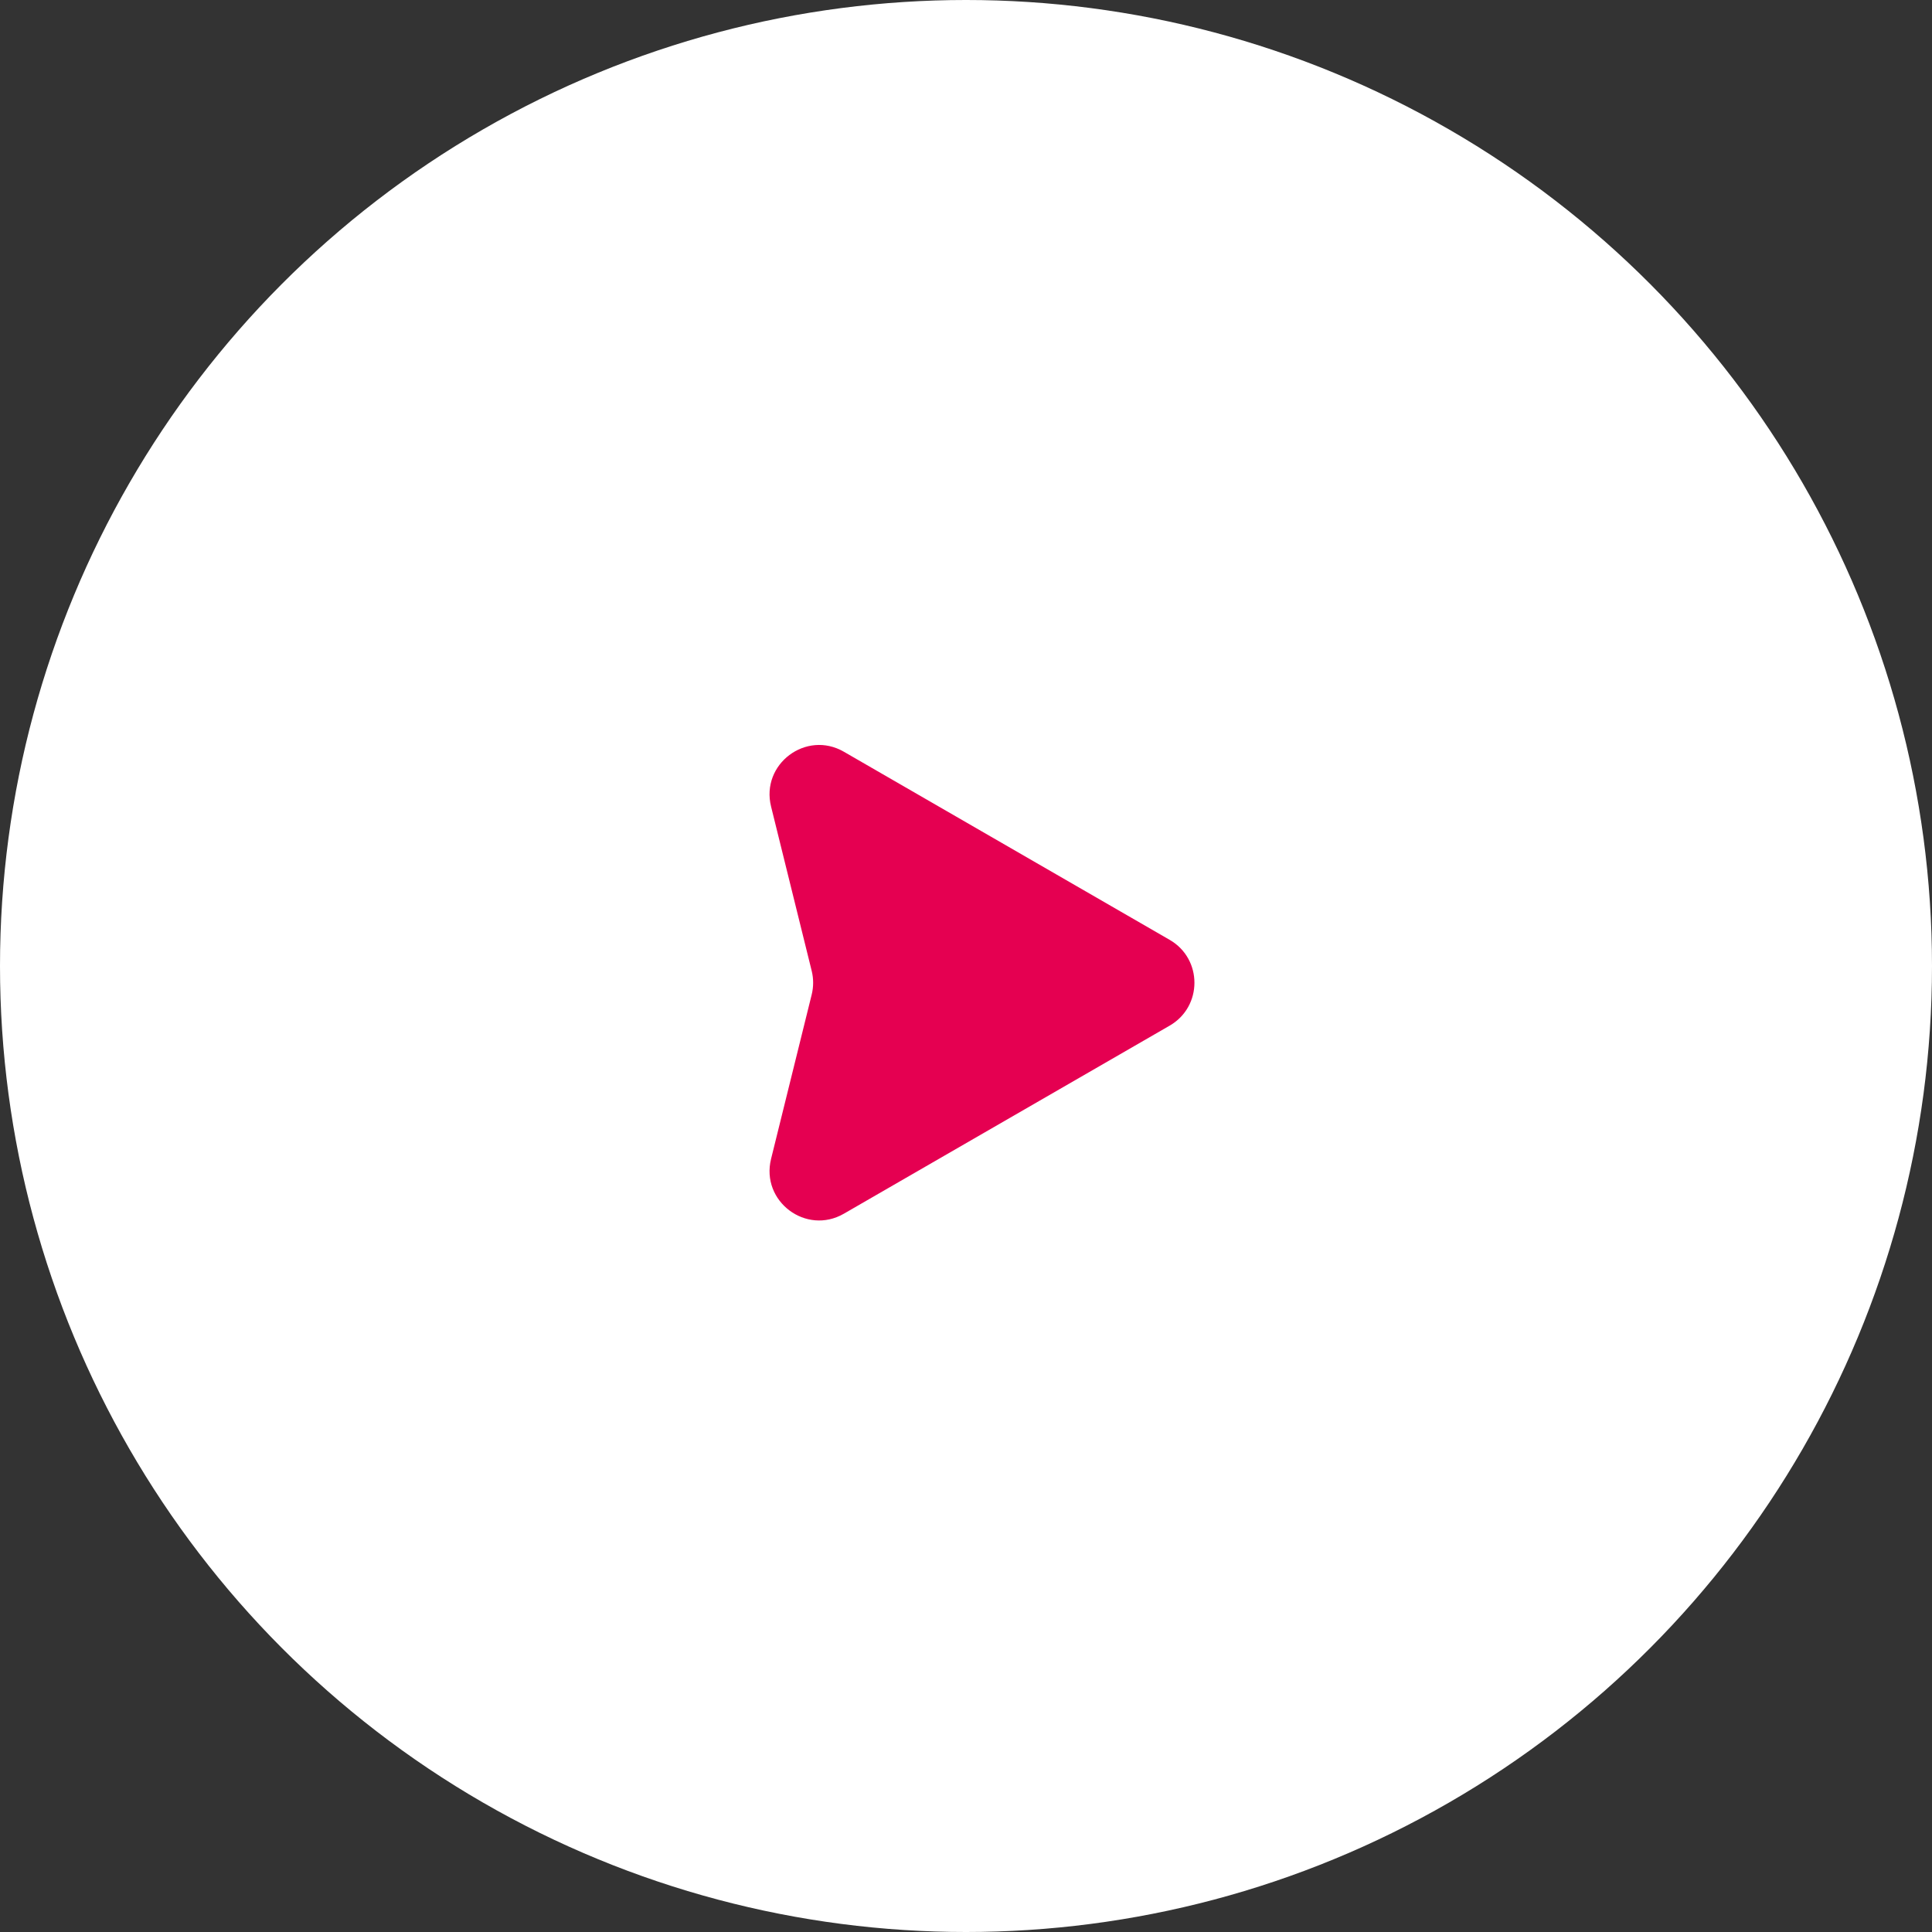 <svg width="39" height="39" viewBox="0 0 39 39" fill="none" xmlns="http://www.w3.org/2000/svg">
<rect x="0" y="0" width="39" height="39" fill="#333333" stroke="none"/>
<circle cx="19.5" cy="19.5" r="19.5" fill="white"/>
<path d="M23.611 18.972C24.278 19.357 24.278 20.319 23.611 20.704L17.035 24.5C16.272 24.941 15.353 24.25 15.565 23.394L16.385 20.078C16.424 19.92 16.424 19.755 16.385 19.598L15.565 16.281C15.353 15.425 16.272 14.734 17.035 15.175L23.611 18.972Z" fill="#E50051"/>
</svg>

